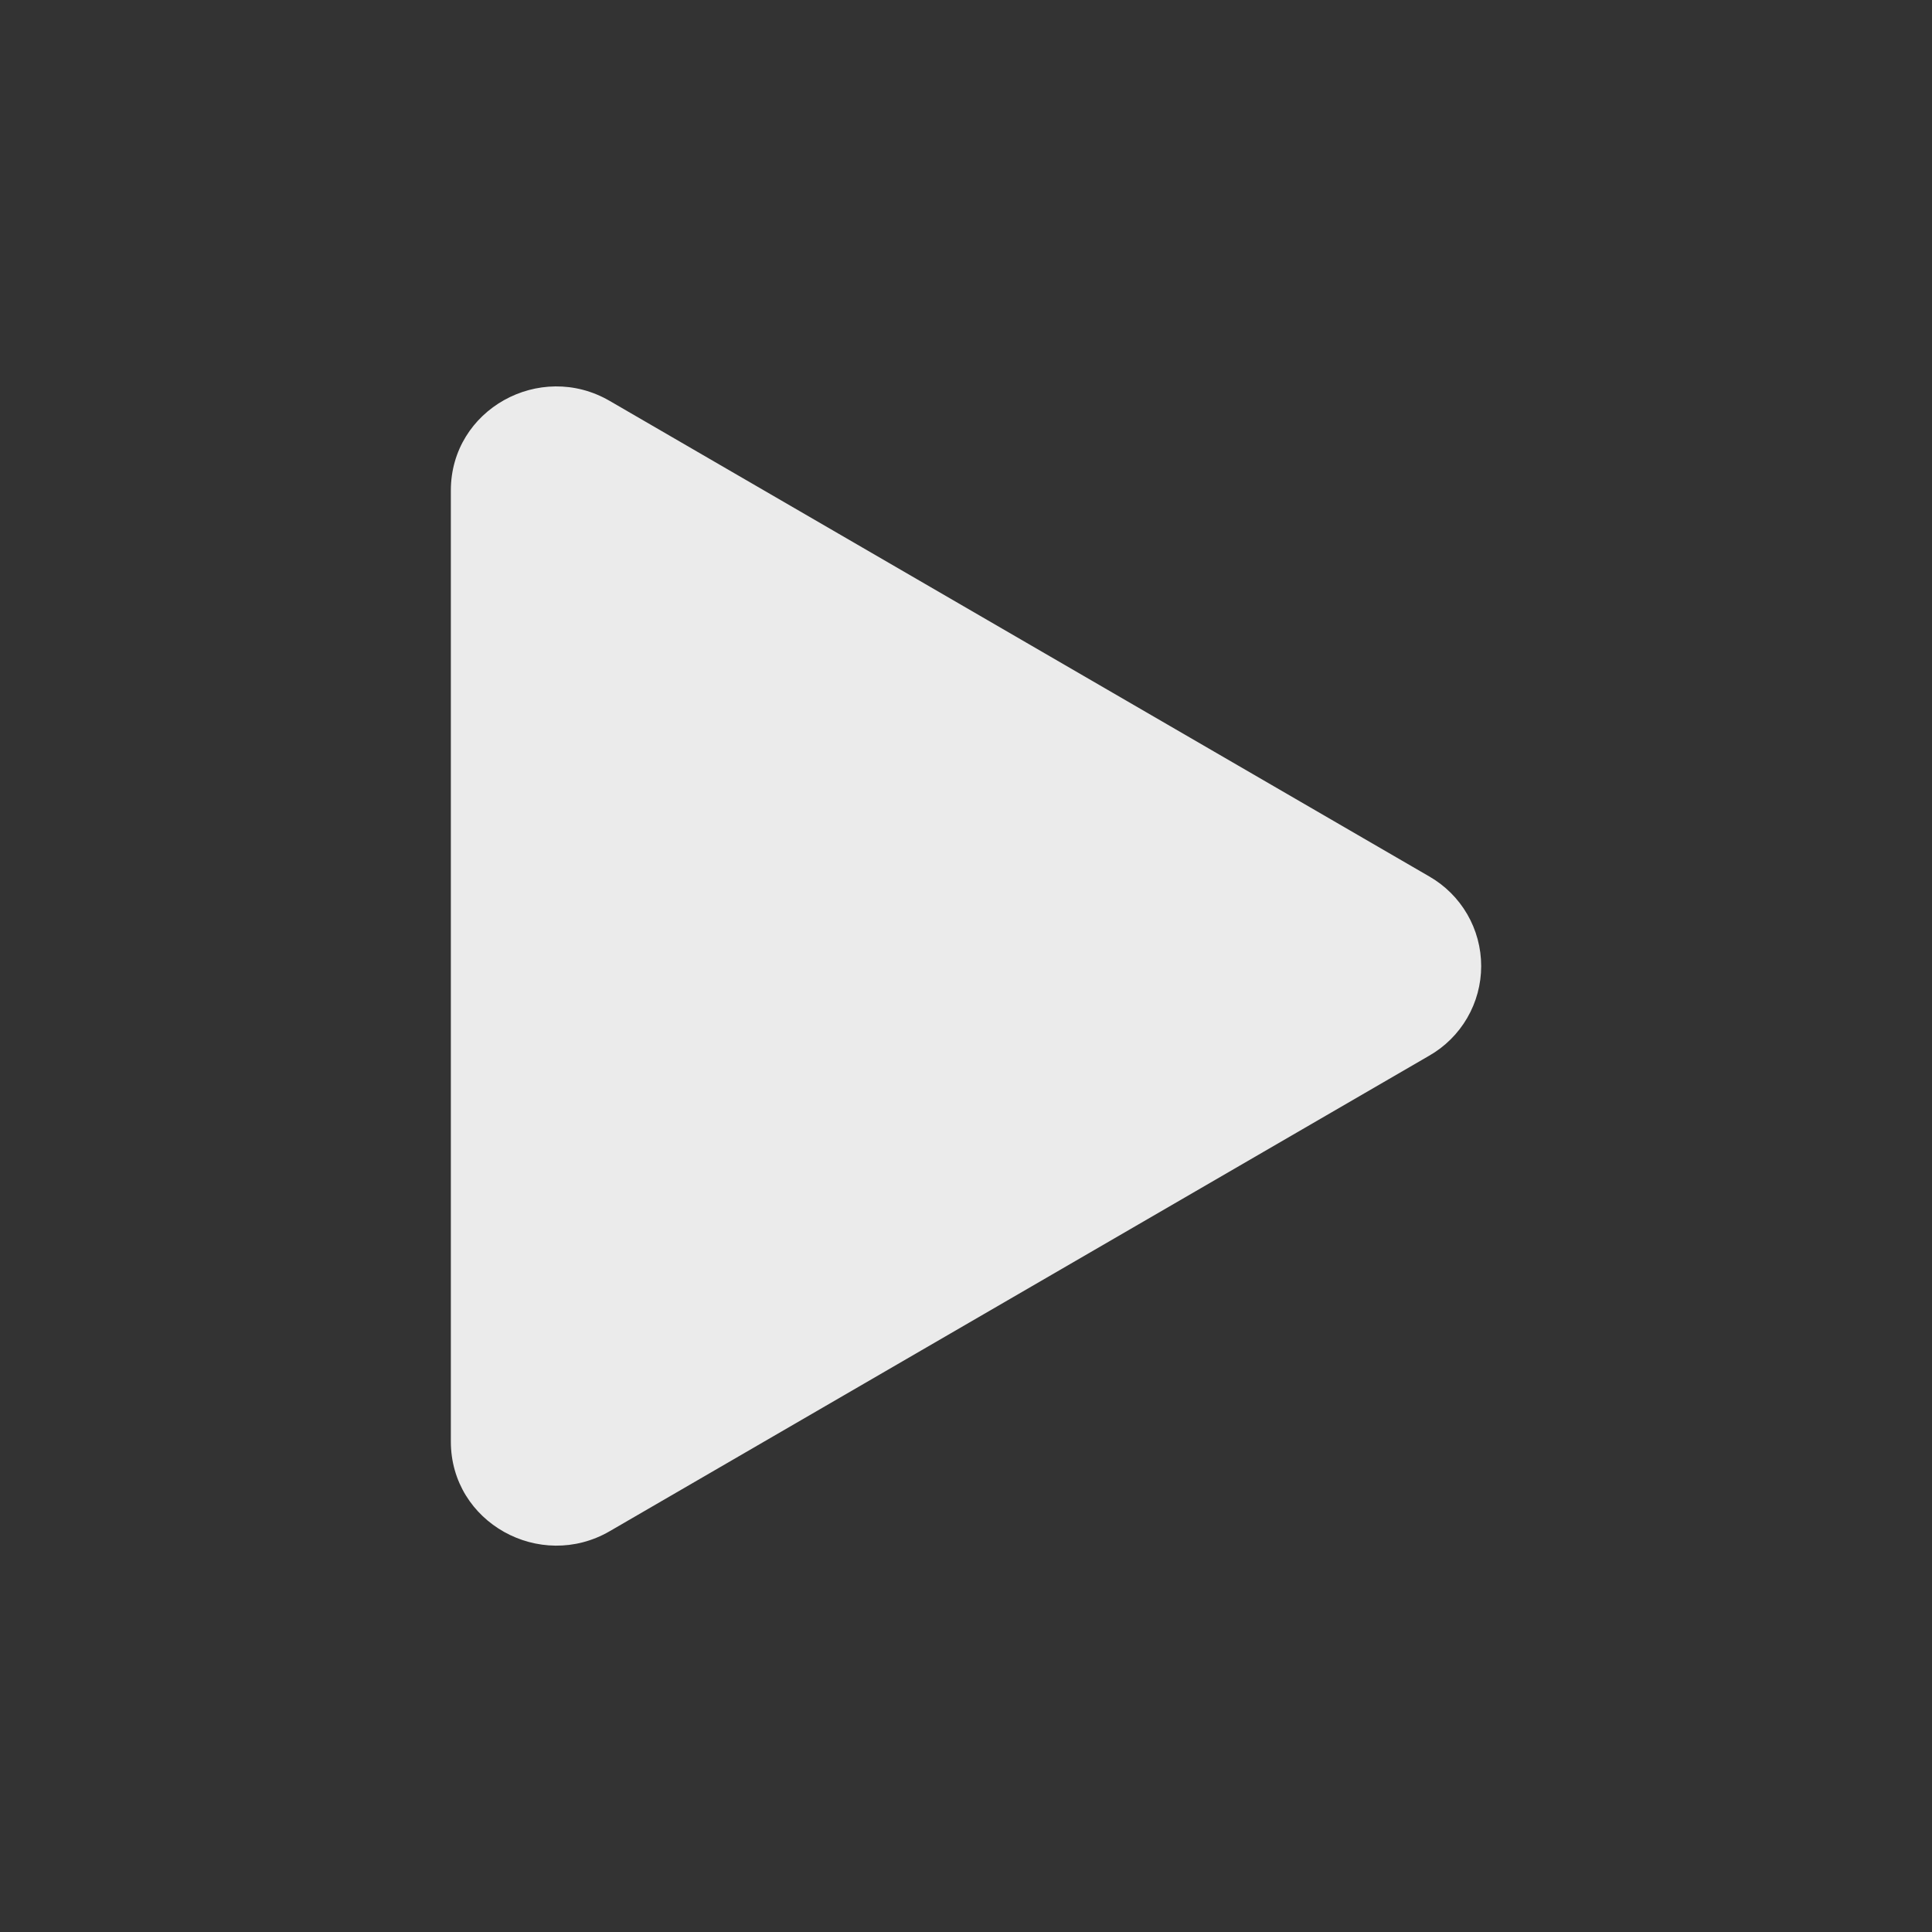 <?xml version="1.0" encoding="UTF-8"?> <svg xmlns="http://www.w3.org/2000/svg" viewBox="0 0 120 120" fill="none"><rect x="0" y="0" width="120" height="120" fill="#333333" stroke="none"/><path d="M88.764 65.575L37.866 95.108C33.546 97.612 28.003 94.58 28.003 89.532V30.466C28.003 25.427 33.538 22.387 37.866 24.899L88.764 54.432C89.747 54.993 90.564 55.803 91.132 56.782C91.7 57.761 91.999 58.872 91.999 60.003C91.999 61.135 91.7 62.246 91.132 63.224C90.564 64.203 89.747 65.014 88.764 65.575Z" fill="white" fill-opacity="0.9"></path></svg> 